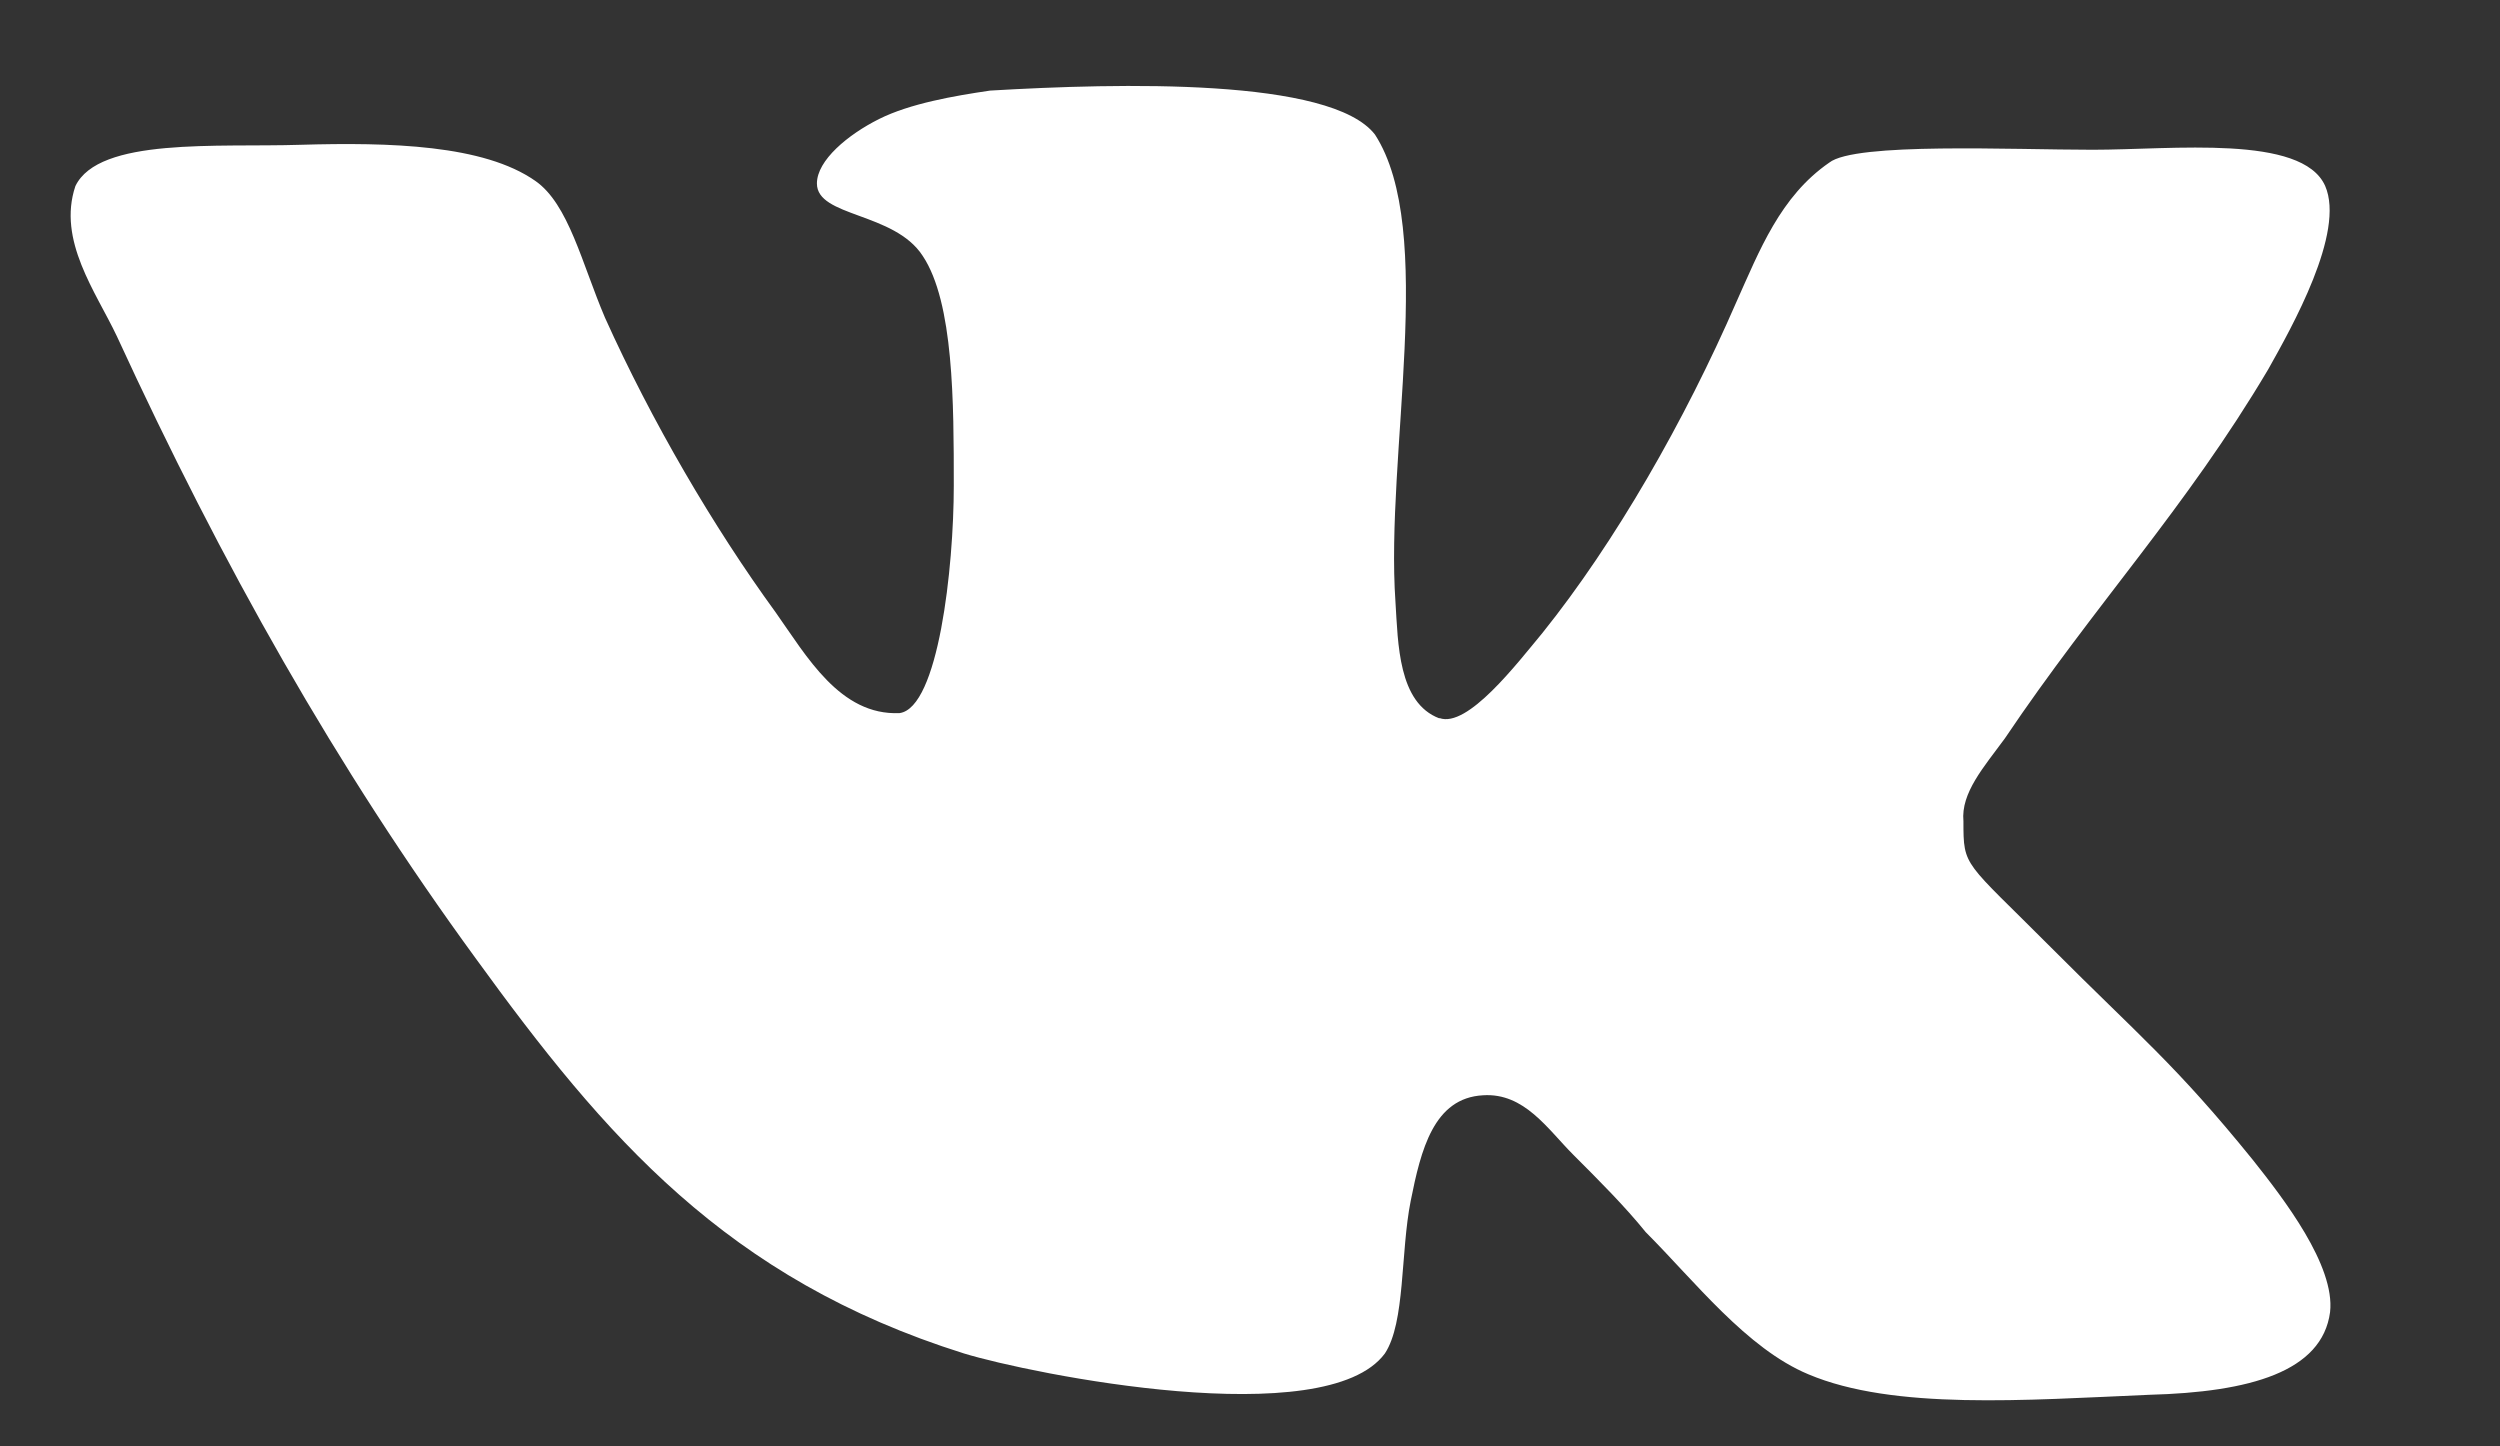 <?xml version="1.0" encoding="UTF-8"?> <svg xmlns="http://www.w3.org/2000/svg" id="Layer_1" version="1.1" viewBox="0 0 756.2 437.4"><rect x="0" y="0" width="756.2" height="437.4" fill="#333333" stroke="none"/><defs><style> .st0 { fill: #fff; } </style></defs><path class="st0" d="M435.4,217.3c-12.5-4.7-12.5-22.7-13.3-35.2-3.1-44.5,12.5-112.5-6.2-141.4-13.3-17.2-77.3-15.6-116.4-13.3-10.9,1.6-24.2,3.9-33.6,8.6s-18.8,12.5-18.8,19.5c0,10.2,23.4,8.6,32,21.9,9.4,14.1,9.4,44.5,9.4,69.5s-4.7,67.2-16.4,68.8c-18,.8-28.1-17.2-37.5-30.5-18.8-25.8-37.5-57.8-51.6-89.1-7-16.4-11-34.4-21.1-41.4-15.6-10.9-43.8-11.7-71.1-10.9-25,.8-60.9-2.3-68,12.5-5.5,16.4,6.2,32,12.5,45.3,32,69.5,66.4,130.5,108.6,188.3,39.1,53.9,75.8,96.9,147.7,119.5,20.3,6.2,109.4,24.2,127.3,0,6.2-9.4,4.7-30.5,7.8-46.1s7-31.2,21.9-32c12.5-.8,19.5,10.2,27.3,18s15.6,15.6,21.9,23.4c14.8,14.8,30.5,35.2,49.2,43,25.8,10.9,65.6,7.8,103.1,6.2,30.5-.8,52.3-7,54.7-25,1.6-14.1-14.1-34.4-23.4-46.1-23.4-28.9-34.4-37.5-60.9-64.1s-26.6-24.2-26.6-38.3c-.8-8.6,6.2-16.4,12.5-25,27.3-40.6,54.7-69.5,79.7-111.7,7-12.5,23.4-41.4,17.2-55.5-7-15.6-46.1-10.9-70.3-10.9s-71.9-2.3-79.7,3.9c-14.8,10.2-21.1,26.6-28.1,42.2-15.6,35.9-36.7,72.7-58.6,100-7.8,9.4-22.7,28.9-31.2,25.8h0Z"></path></svg> 